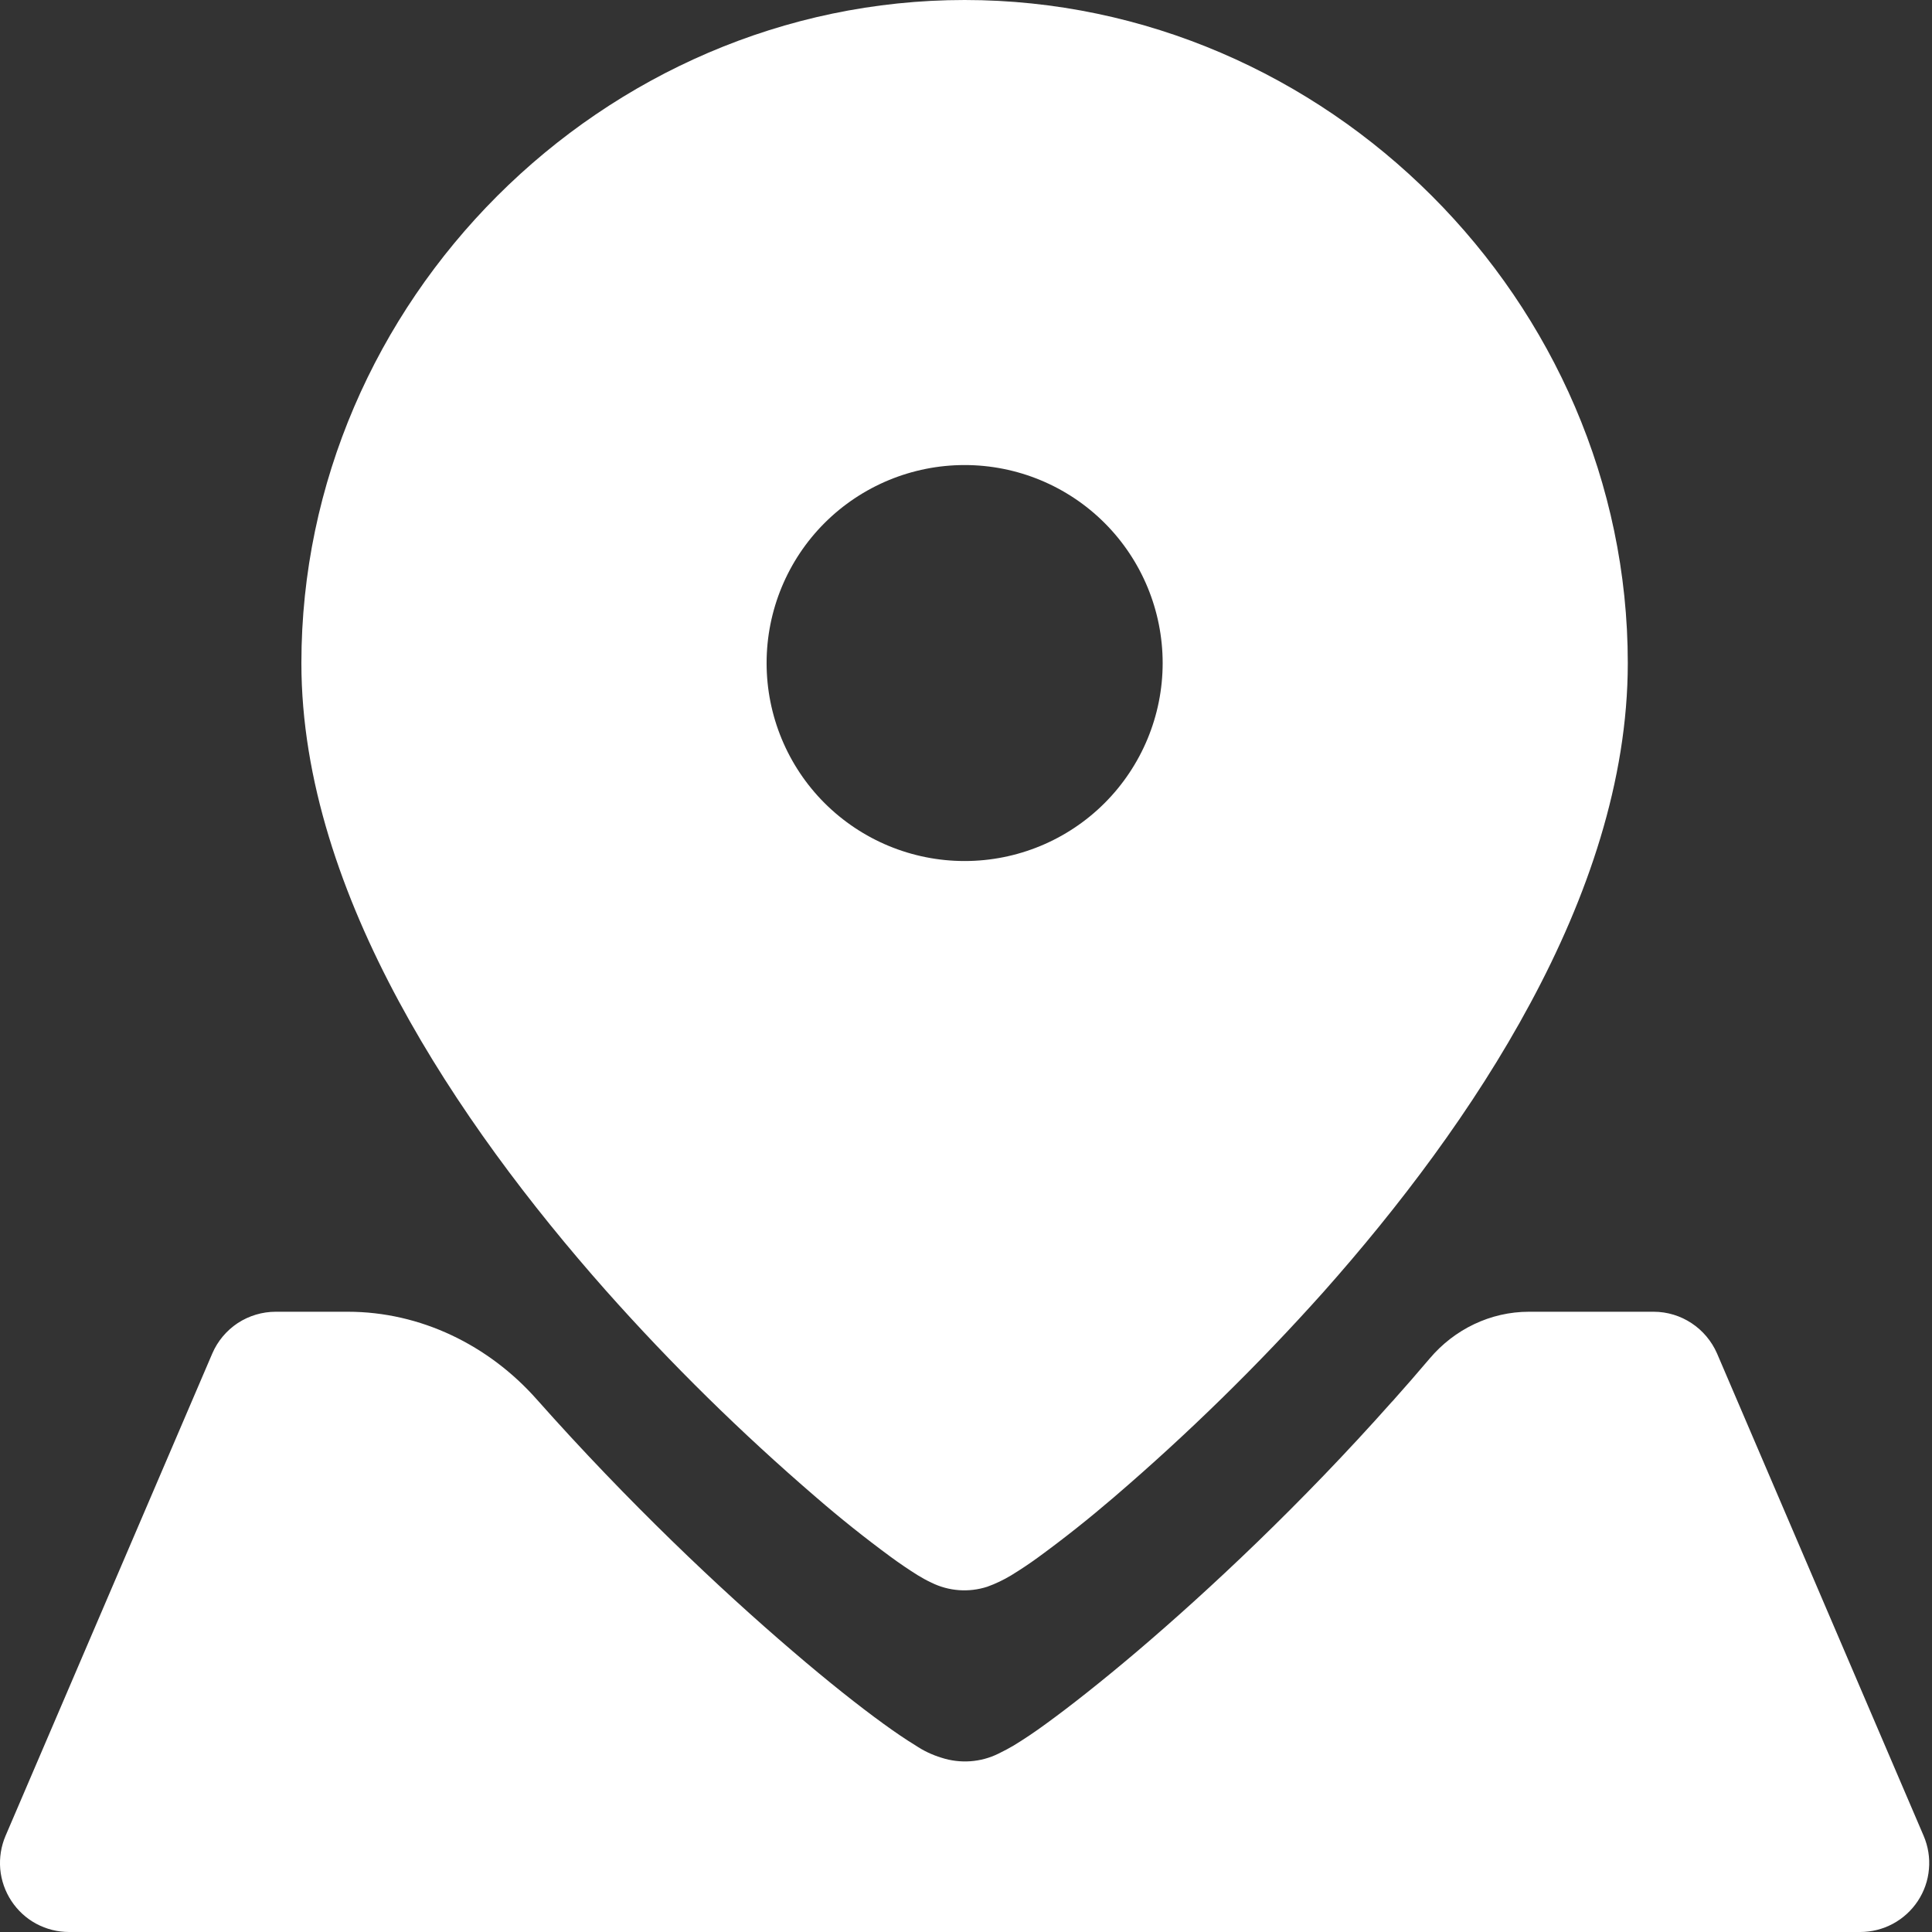 <?xml version="1.0" encoding="UTF-8"?> <svg xmlns="http://www.w3.org/2000/svg" width="24" height="24" viewBox="0 0 24 24" fill="none"><rect x="0" y="0" width="24" height="24" fill="#333333" stroke="none"/><path fill-rule="evenodd" clip-rule="evenodd" d="M11.983 0C16.477 0 20.221 3.744 20.221 8.237C20.221 9.704 19.717 11.151 19.012 12.46C18.305 13.777 17.369 15.004 16.44 16.05C15.628 16.958 14.757 17.811 13.832 18.604C13.53 18.863 13.218 19.111 12.896 19.346C12.788 19.425 12.676 19.499 12.562 19.569C12.467 19.626 12.368 19.674 12.264 19.711C12.035 19.785 11.786 19.767 11.57 19.66C11.512 19.633 11.456 19.602 11.402 19.569C11.287 19.497 11.175 19.421 11.066 19.341C10.745 19.105 10.433 18.856 10.132 18.595C9.207 17.799 8.336 16.943 7.526 16.031C6.597 14.982 5.661 13.751 4.955 12.44C4.25 11.133 3.744 9.692 3.744 8.237C3.744 3.744 7.488 0 11.983 0ZM11.983 10.696C11.33 10.696 10.705 10.437 10.243 9.976C9.782 9.515 9.523 8.889 9.523 8.237C9.523 7.584 9.782 6.958 10.243 6.497C10.705 6.036 11.33 5.777 11.983 5.777C12.635 5.777 13.261 6.036 13.722 6.497C14.183 6.958 14.443 7.584 14.443 8.237C14.443 8.889 14.183 9.515 13.722 9.976C13.261 10.437 12.635 10.696 11.983 10.696ZM17.296 17.409C17.296 17.409 17.297 17.409 17.297 17.408C17.452 17.235 17.606 17.057 17.76 16.876C18.068 16.512 18.516 16.295 18.993 16.295H20.542C20.884 16.295 21.193 16.5 21.33 16.814L23.896 22.805C23.952 22.936 23.975 23.078 23.962 23.219C23.95 23.361 23.902 23.497 23.824 23.615C23.746 23.733 23.639 23.831 23.514 23.898C23.389 23.965 23.25 24 23.108 24H0.858C0.716 24 0.576 23.965 0.451 23.898C0.326 23.831 0.22 23.733 0.142 23.615C0.064 23.497 0.016 23.361 0.003 23.219C-0.009 23.078 0.013 22.936 0.069 22.805L2.637 16.814C2.703 16.66 2.813 16.529 2.953 16.436C3.094 16.344 3.258 16.295 3.426 16.295H4.321C5.224 16.295 6.071 16.709 6.669 17.385C7.804 18.664 8.949 19.744 9.84 20.506C10.286 20.889 10.675 21.196 10.973 21.412C11.122 21.52 11.254 21.61 11.371 21.681C11.47 21.748 11.58 21.8 11.695 21.835C11.929 21.911 12.184 21.893 12.404 21.784C12.473 21.75 12.536 21.717 12.593 21.683C12.729 21.6 12.861 21.511 12.989 21.417C13.287 21.201 13.675 20.896 14.122 20.517C15.013 19.759 16.162 18.685 17.294 17.41C17.295 17.409 17.295 17.409 17.296 17.409Z" fill="white"></path></svg> 